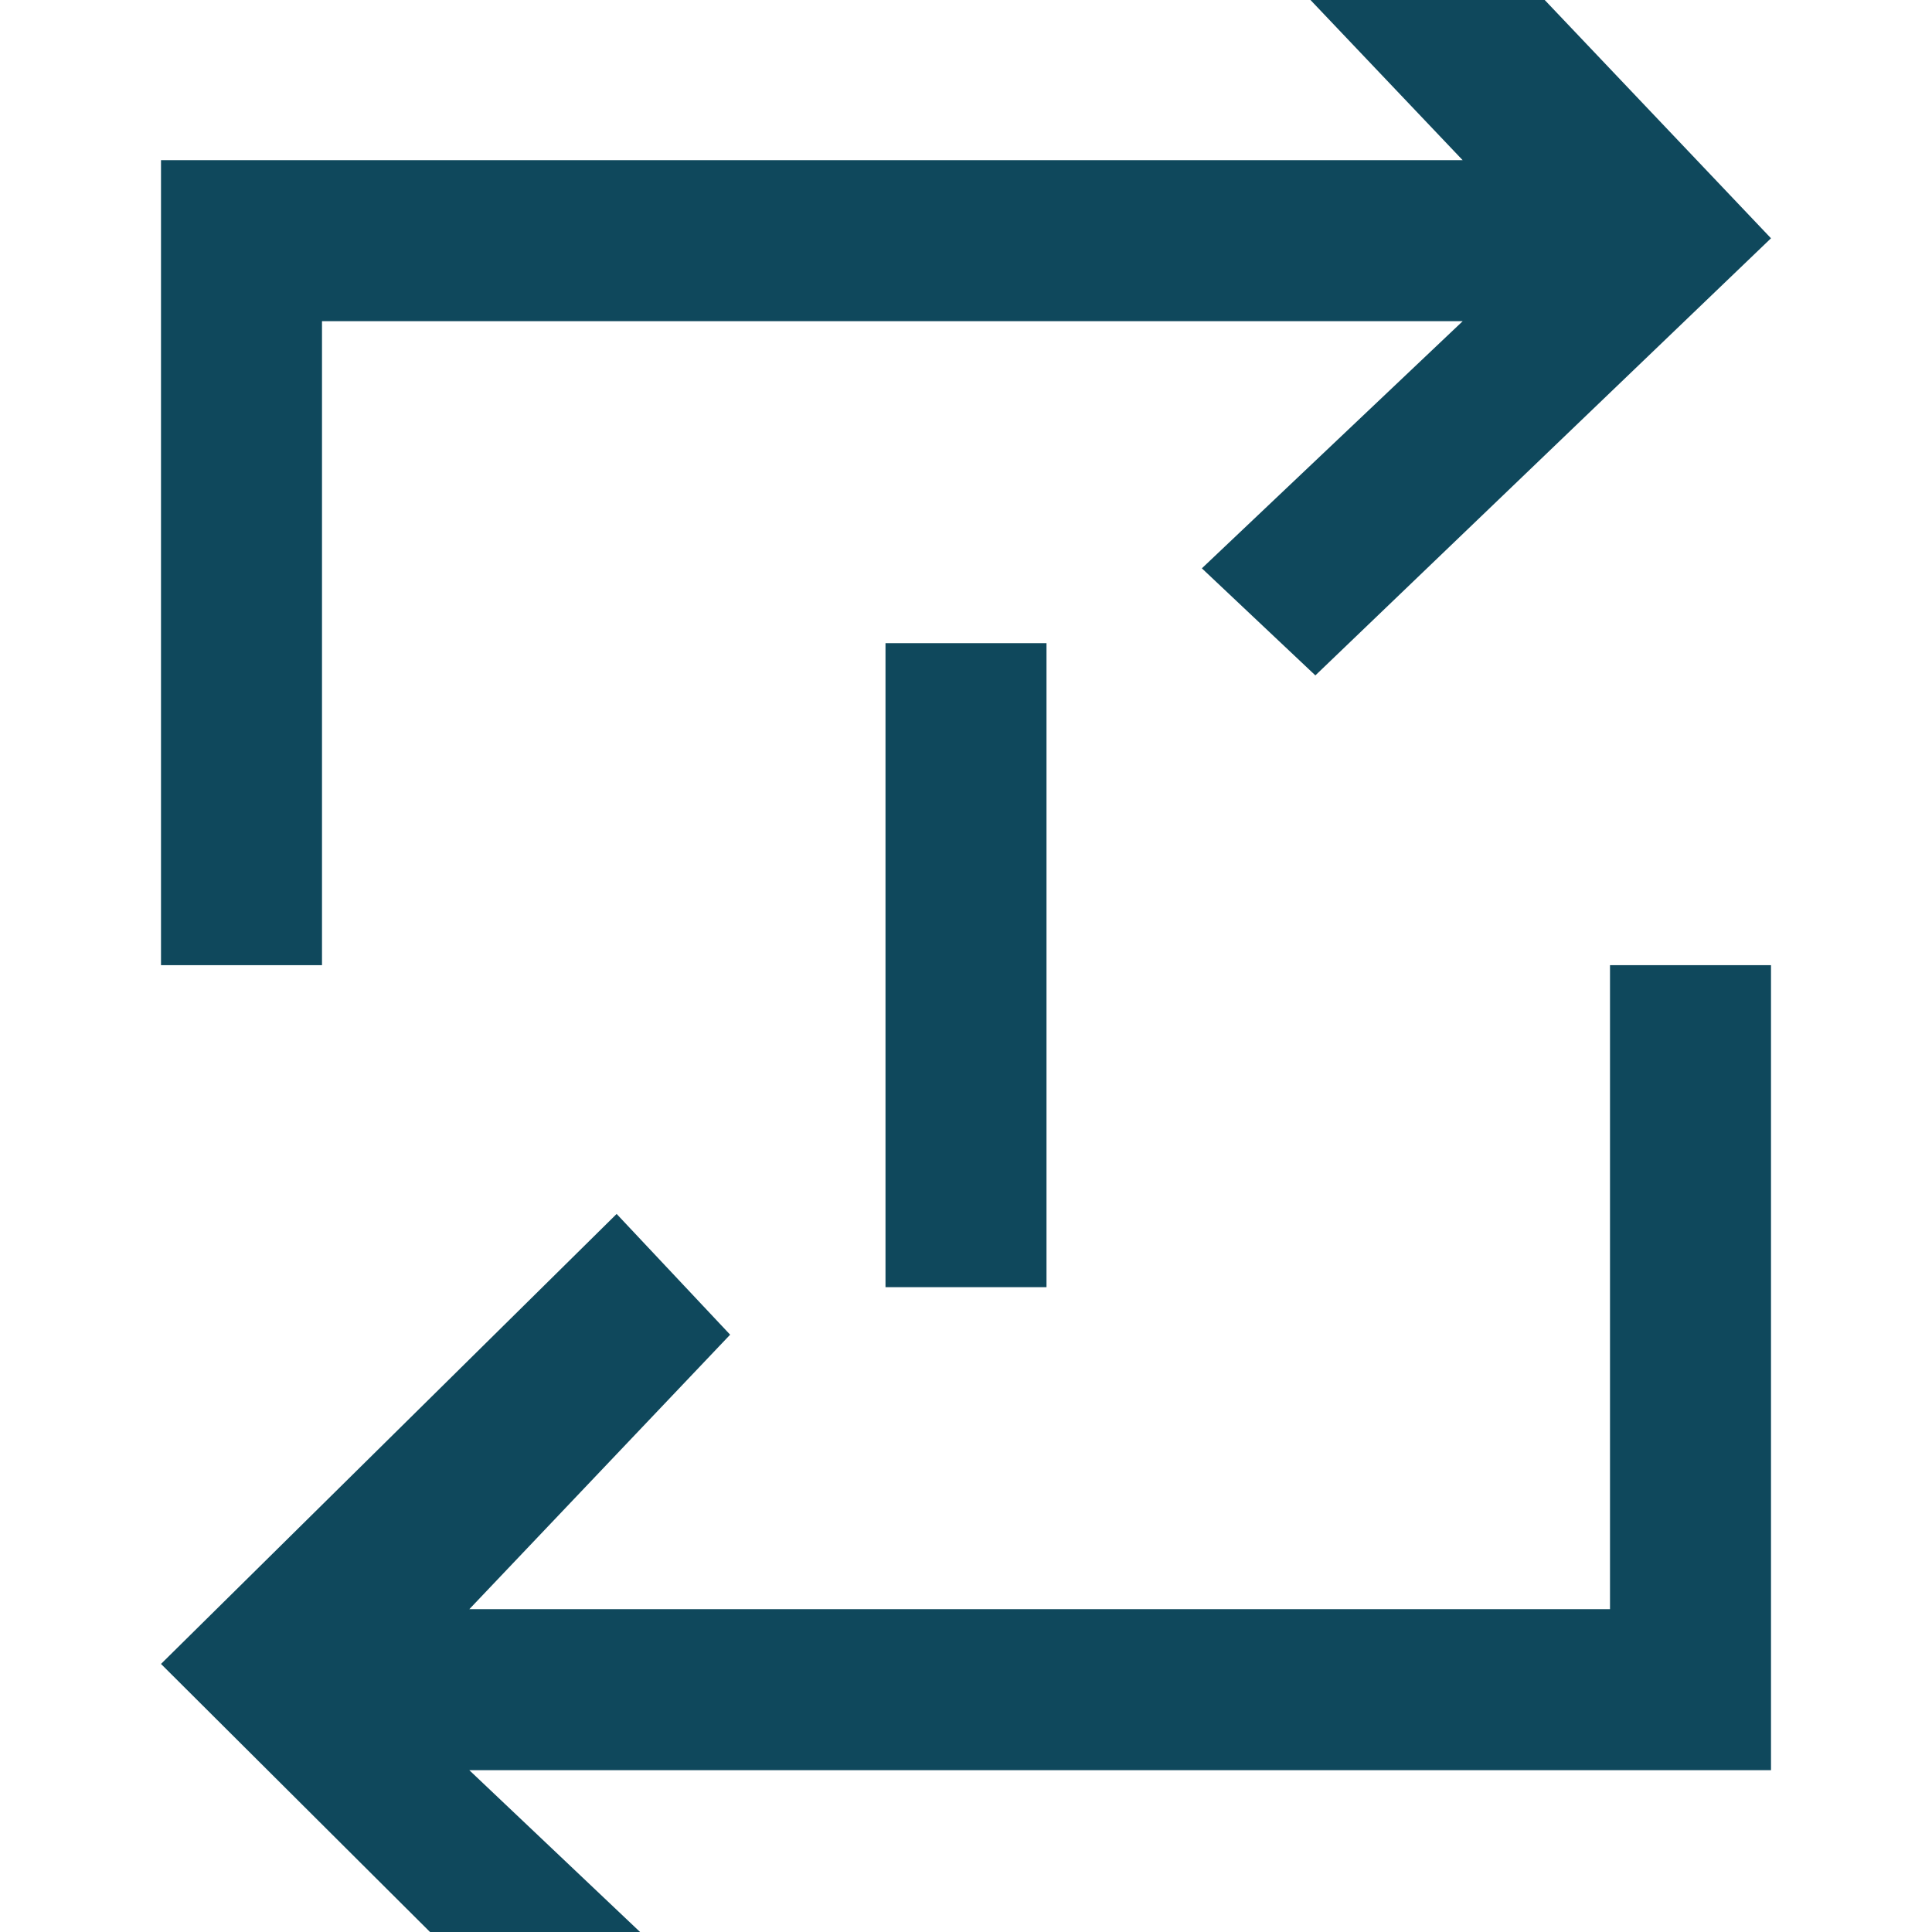 <svg width="24" height="24" viewBox="0 0 24 24" fill="none" xmlns="http://www.w3.org/2000/svg">
<g id=" 84" clip-path="url(#clip0_5832_185)">
<path id="arrow_repeat" d="M7.66 26.31L9.07 25.06L5.83 21.99H22V11.99H20V19.99H5.83L9.07 16.58L7.66 15.08L2 20.67L7.66 26.31ZM22 2.96L16.34 -3L14.93 -1.42L18.17 1.99H2V11.99H4V3.99H18.17L14.93 7.06L16.34 8.39L22 2.96ZM13 15.99V7.99H11V15.99H13Z" fill="#0F485C"/>
</g>
<defs>
<clipPath id="clip0_5832_185">
<rect width="24" height="24" fill="white"/>
</clipPath>
</defs>
</svg>

